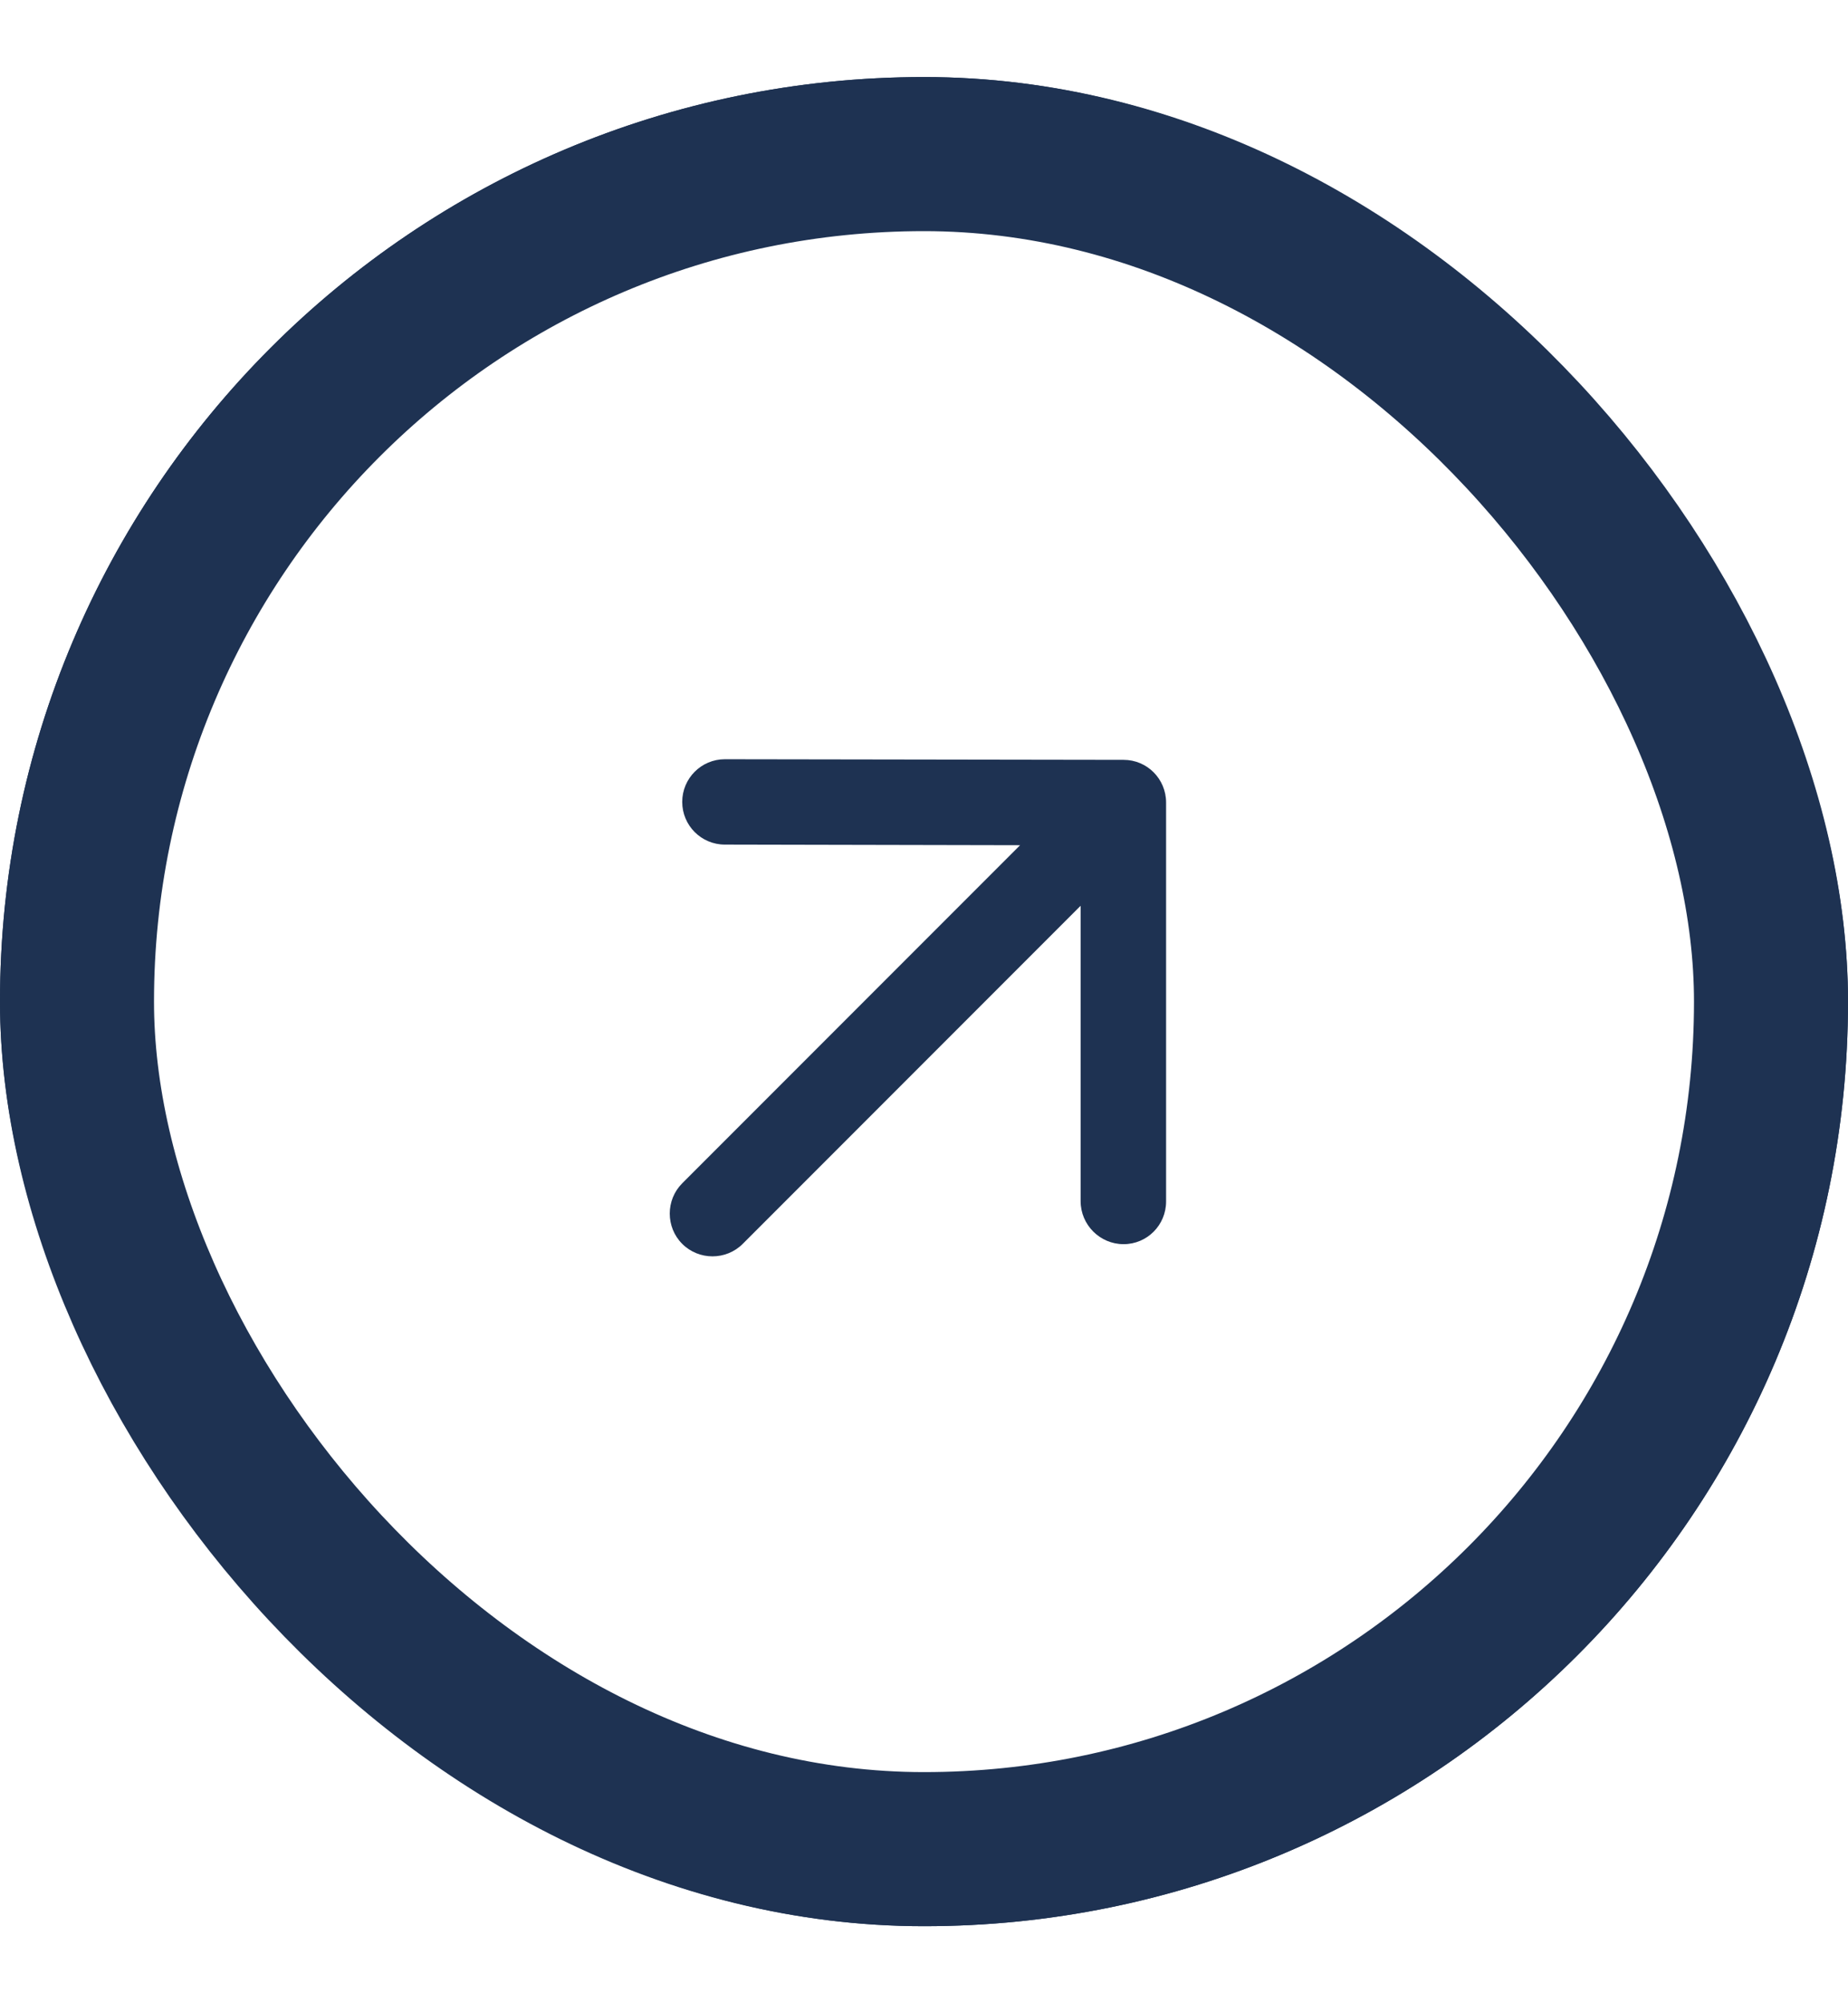 <?xml version="1.0" encoding="UTF-8"?> <svg xmlns="http://www.w3.org/2000/svg" width="12" height="13" viewBox="0 0 12 13" fill="none"> <rect x="0.15" y="0.65" width="11.7" height="11.7" rx="5.85" stroke="#1E3252" stroke-width="0.3" stroke-linejoin="round"></rect> <path d="M4.823 8.072L7.017 5.878L7.017 7.795C7.017 7.948 7.142 8.074 7.296 8.074C7.449 8.074 7.572 7.95 7.572 7.797L7.572 5.208C7.572 5.055 7.449 4.931 7.296 4.931L4.707 4.927C4.554 4.927 4.43 5.051 4.43 5.204C4.43 5.357 4.554 5.481 4.707 5.481L6.624 5.485L4.43 7.679C4.322 7.787 4.322 7.964 4.43 8.072C4.538 8.18 4.715 8.18 4.823 8.072Z" fill="#1E3252"></path> <rect x="0.5" y="1" width="11" height="11" rx="5.5" stroke="#1E3252"></rect> </svg> 